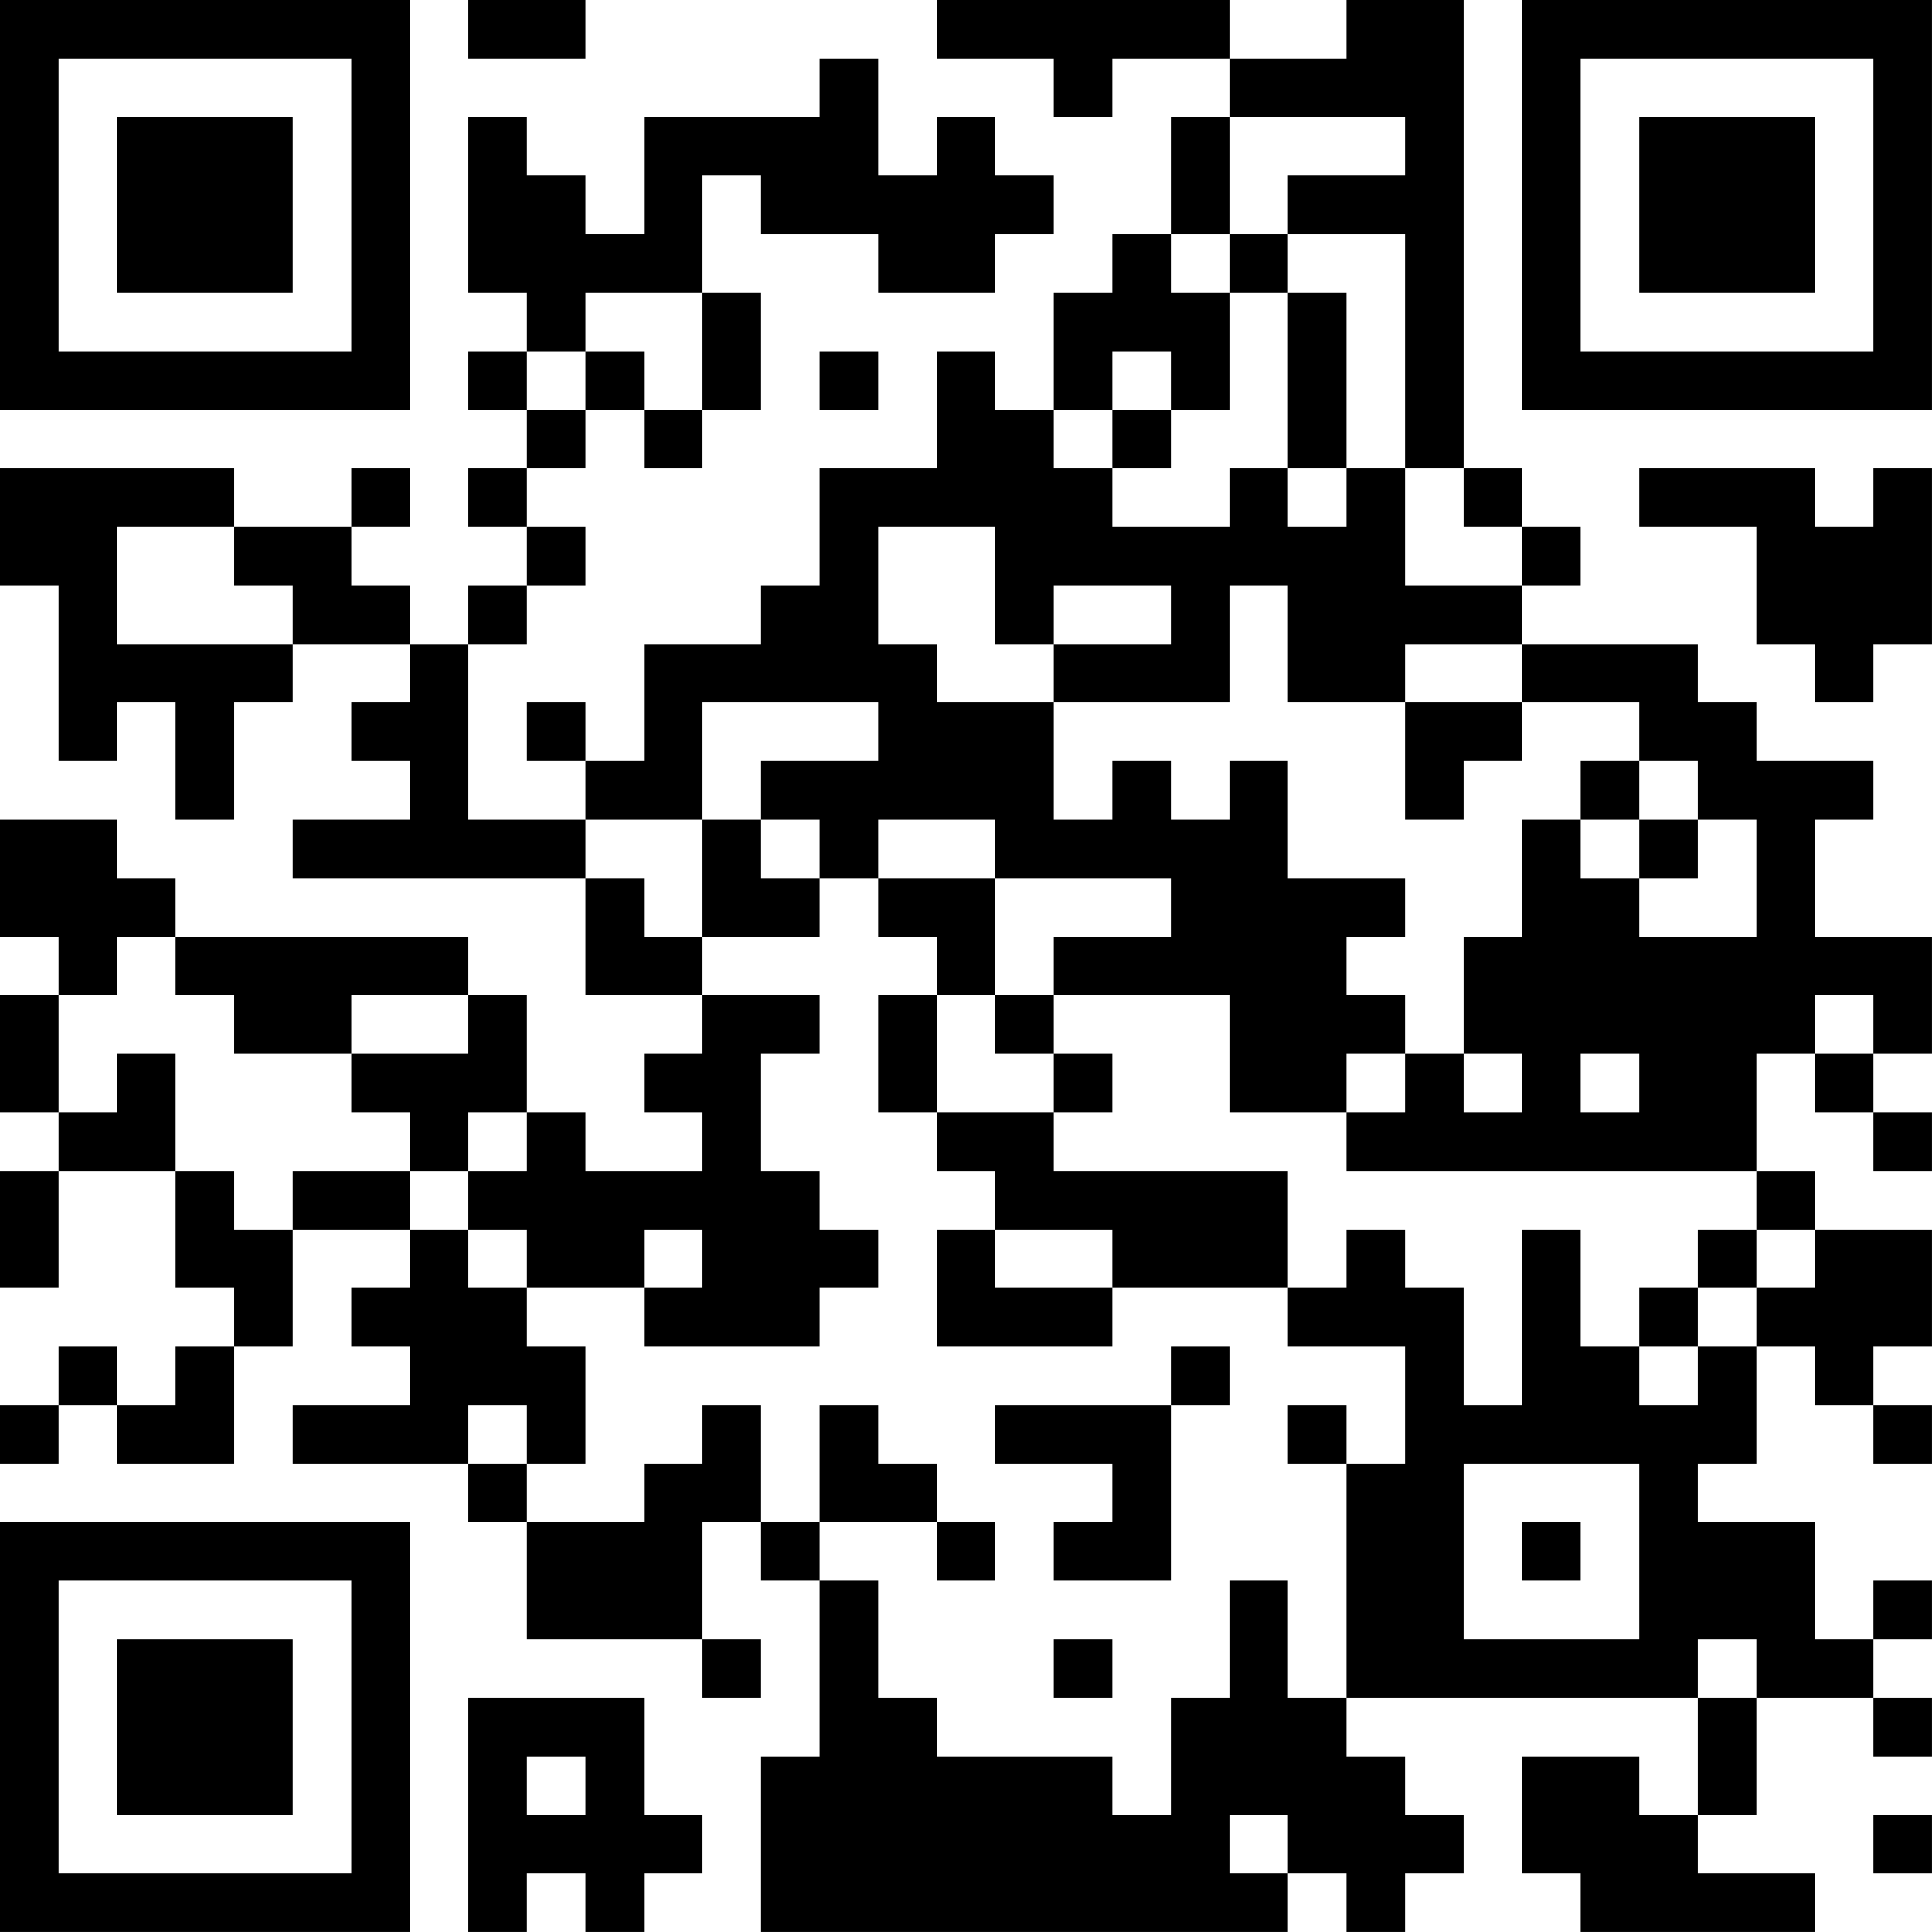 <?xml version="1.0" encoding="UTF-8"?>
<svg xmlns="http://www.w3.org/2000/svg" version="1.1" width="400" height="400" viewBox="0 0 400 400"><rect x="0" y="0" width="400" height="400" fill="#ffffff"/><g transform="scale(12.121)"><g transform="translate(0,0)"><path fill-rule="evenodd" d="M8 0L8 1L10 1L10 0ZM16 0L16 1L18 1L18 2L19 2L19 1L21 1L21 2L20 2L20 4L19 4L19 5L18 5L18 7L17 7L17 6L16 6L16 8L14 8L14 10L13 10L13 11L11 11L11 13L10 13L10 12L9 12L9 13L10 13L10 14L8 14L8 11L9 11L9 10L10 10L10 9L9 9L9 8L10 8L10 7L11 7L11 8L12 8L12 7L13 7L13 5L12 5L12 3L13 3L13 4L15 4L15 5L17 5L17 4L18 4L18 3L17 3L17 2L16 2L16 3L15 3L15 1L14 1L14 2L11 2L11 4L10 4L10 3L9 3L9 2L8 2L8 5L9 5L9 6L8 6L8 7L9 7L9 8L8 8L8 9L9 9L9 10L8 10L8 11L7 11L7 10L6 10L6 9L7 9L7 8L6 8L6 9L4 9L4 8L0 8L0 10L1 10L1 13L2 13L2 12L3 12L3 14L4 14L4 12L5 12L5 11L7 11L7 12L6 12L6 13L7 13L7 14L5 14L5 15L10 15L10 17L12 17L12 18L11 18L11 19L12 19L12 20L10 20L10 19L9 19L9 17L8 17L8 16L3 16L3 15L2 15L2 14L0 14L0 16L1 16L1 17L0 17L0 19L1 19L1 20L0 20L0 22L1 22L1 20L3 20L3 22L4 22L4 23L3 23L3 24L2 24L2 23L1 23L1 24L0 24L0 25L1 25L1 24L2 24L2 25L4 25L4 23L5 23L5 21L7 21L7 22L6 22L6 23L7 23L7 24L5 24L5 25L8 25L8 26L9 26L9 28L12 28L12 29L13 29L13 28L12 28L12 26L13 26L13 27L14 27L14 30L13 30L13 33L22 33L22 32L23 32L23 33L24 33L24 32L25 32L25 31L24 31L24 30L23 30L23 29L29 29L29 31L28 31L28 30L26 30L26 32L27 32L27 33L31 33L31 32L29 32L29 31L30 31L30 29L32 29L32 30L33 30L33 29L32 29L32 28L33 28L33 27L32 27L32 28L31 28L31 26L29 26L29 25L30 25L30 23L31 23L31 24L32 24L32 25L33 25L33 24L32 24L32 23L33 23L33 21L31 21L31 20L30 20L30 18L31 18L31 19L32 19L32 20L33 20L33 19L32 19L32 18L33 18L33 16L31 16L31 14L32 14L32 13L30 13L30 12L29 12L29 11L26 11L26 10L27 10L27 9L26 9L26 8L25 8L25 0L23 0L23 1L21 1L21 0ZM21 2L21 4L20 4L20 5L21 5L21 7L20 7L20 6L19 6L19 7L18 7L18 8L19 8L19 9L21 9L21 8L22 8L22 9L23 9L23 8L24 8L24 10L26 10L26 9L25 9L25 8L24 8L24 4L22 4L22 3L24 3L24 2ZM21 4L21 5L22 5L22 8L23 8L23 5L22 5L22 4ZM10 5L10 6L9 6L9 7L10 7L10 6L11 6L11 7L12 7L12 5ZM14 6L14 7L15 7L15 6ZM19 7L19 8L20 8L20 7ZM28 8L28 9L30 9L30 11L31 11L31 12L32 12L32 11L33 11L33 8L32 8L32 9L31 9L31 8ZM2 9L2 11L5 11L5 10L4 10L4 9ZM15 9L15 11L16 11L16 12L18 12L18 14L19 14L19 13L20 13L20 14L21 14L21 13L22 13L22 15L24 15L24 16L23 16L23 17L24 17L24 18L23 18L23 19L21 19L21 17L18 17L18 16L20 16L20 15L17 15L17 14L15 14L15 15L14 15L14 14L13 14L13 13L15 13L15 12L12 12L12 14L10 14L10 15L11 15L11 16L12 16L12 17L14 17L14 18L13 18L13 20L14 20L14 21L15 21L15 22L14 22L14 23L11 23L11 22L12 22L12 21L11 21L11 22L9 22L9 21L8 21L8 20L9 20L9 19L8 19L8 20L7 20L7 19L6 19L6 18L8 18L8 17L6 17L6 18L4 18L4 17L3 17L3 16L2 16L2 17L1 17L1 19L2 19L2 18L3 18L3 20L4 20L4 21L5 21L5 20L7 20L7 21L8 21L8 22L9 22L9 23L10 23L10 25L9 25L9 24L8 24L8 25L9 25L9 26L11 26L11 25L12 25L12 24L13 24L13 26L14 26L14 27L15 27L15 29L16 29L16 30L19 30L19 31L20 31L20 29L21 29L21 27L22 27L22 29L23 29L23 25L24 25L24 23L22 23L22 22L23 22L23 21L24 21L24 22L25 22L25 24L26 24L26 21L27 21L27 23L28 23L28 24L29 24L29 23L30 23L30 22L31 22L31 21L30 21L30 20L23 20L23 19L24 19L24 18L25 18L25 19L26 19L26 18L25 18L25 16L26 16L26 14L27 14L27 15L28 15L28 16L30 16L30 14L29 14L29 13L28 13L28 12L26 12L26 11L24 11L24 12L22 12L22 10L21 10L21 12L18 12L18 11L20 11L20 10L18 10L18 11L17 11L17 9ZM24 12L24 14L25 14L25 13L26 13L26 12ZM27 13L27 14L28 14L28 15L29 15L29 14L28 14L28 13ZM12 14L12 16L14 16L14 15L13 15L13 14ZM15 15L15 16L16 16L16 17L15 17L15 19L16 19L16 20L17 20L17 21L16 21L16 23L19 23L19 22L22 22L22 20L18 20L18 19L19 19L19 18L18 18L18 17L17 17L17 15ZM16 17L16 19L18 19L18 18L17 18L17 17ZM31 17L31 18L32 18L32 17ZM27 18L27 19L28 19L28 18ZM17 21L17 22L19 22L19 21ZM29 21L29 22L28 22L28 23L29 23L29 22L30 22L30 21ZM20 23L20 24L17 24L17 25L19 25L19 26L18 26L18 27L20 27L20 24L21 24L21 23ZM14 24L14 26L16 26L16 27L17 27L17 26L16 26L16 25L15 25L15 24ZM22 24L22 25L23 25L23 24ZM25 25L25 28L28 28L28 25ZM26 26L26 27L27 27L27 26ZM18 28L18 29L19 29L19 28ZM29 28L29 29L30 29L30 28ZM8 29L8 33L9 33L9 32L10 32L10 33L11 33L11 32L12 32L12 31L11 31L11 29ZM9 30L9 31L10 31L10 30ZM21 31L21 32L22 32L22 31ZM32 31L32 32L33 32L33 31ZM0 0L0 7L7 7L7 0ZM1 1L1 6L6 6L6 1ZM2 2L2 5L5 5L5 2ZM26 0L26 7L33 7L33 0ZM27 1L27 6L32 6L32 1ZM28 2L28 5L31 5L31 2ZM0 26L0 33L7 33L7 26ZM1 27L1 32L6 32L6 27ZM2 28L2 31L5 31L5 28Z" fill="#000000"/></g></g></svg>
